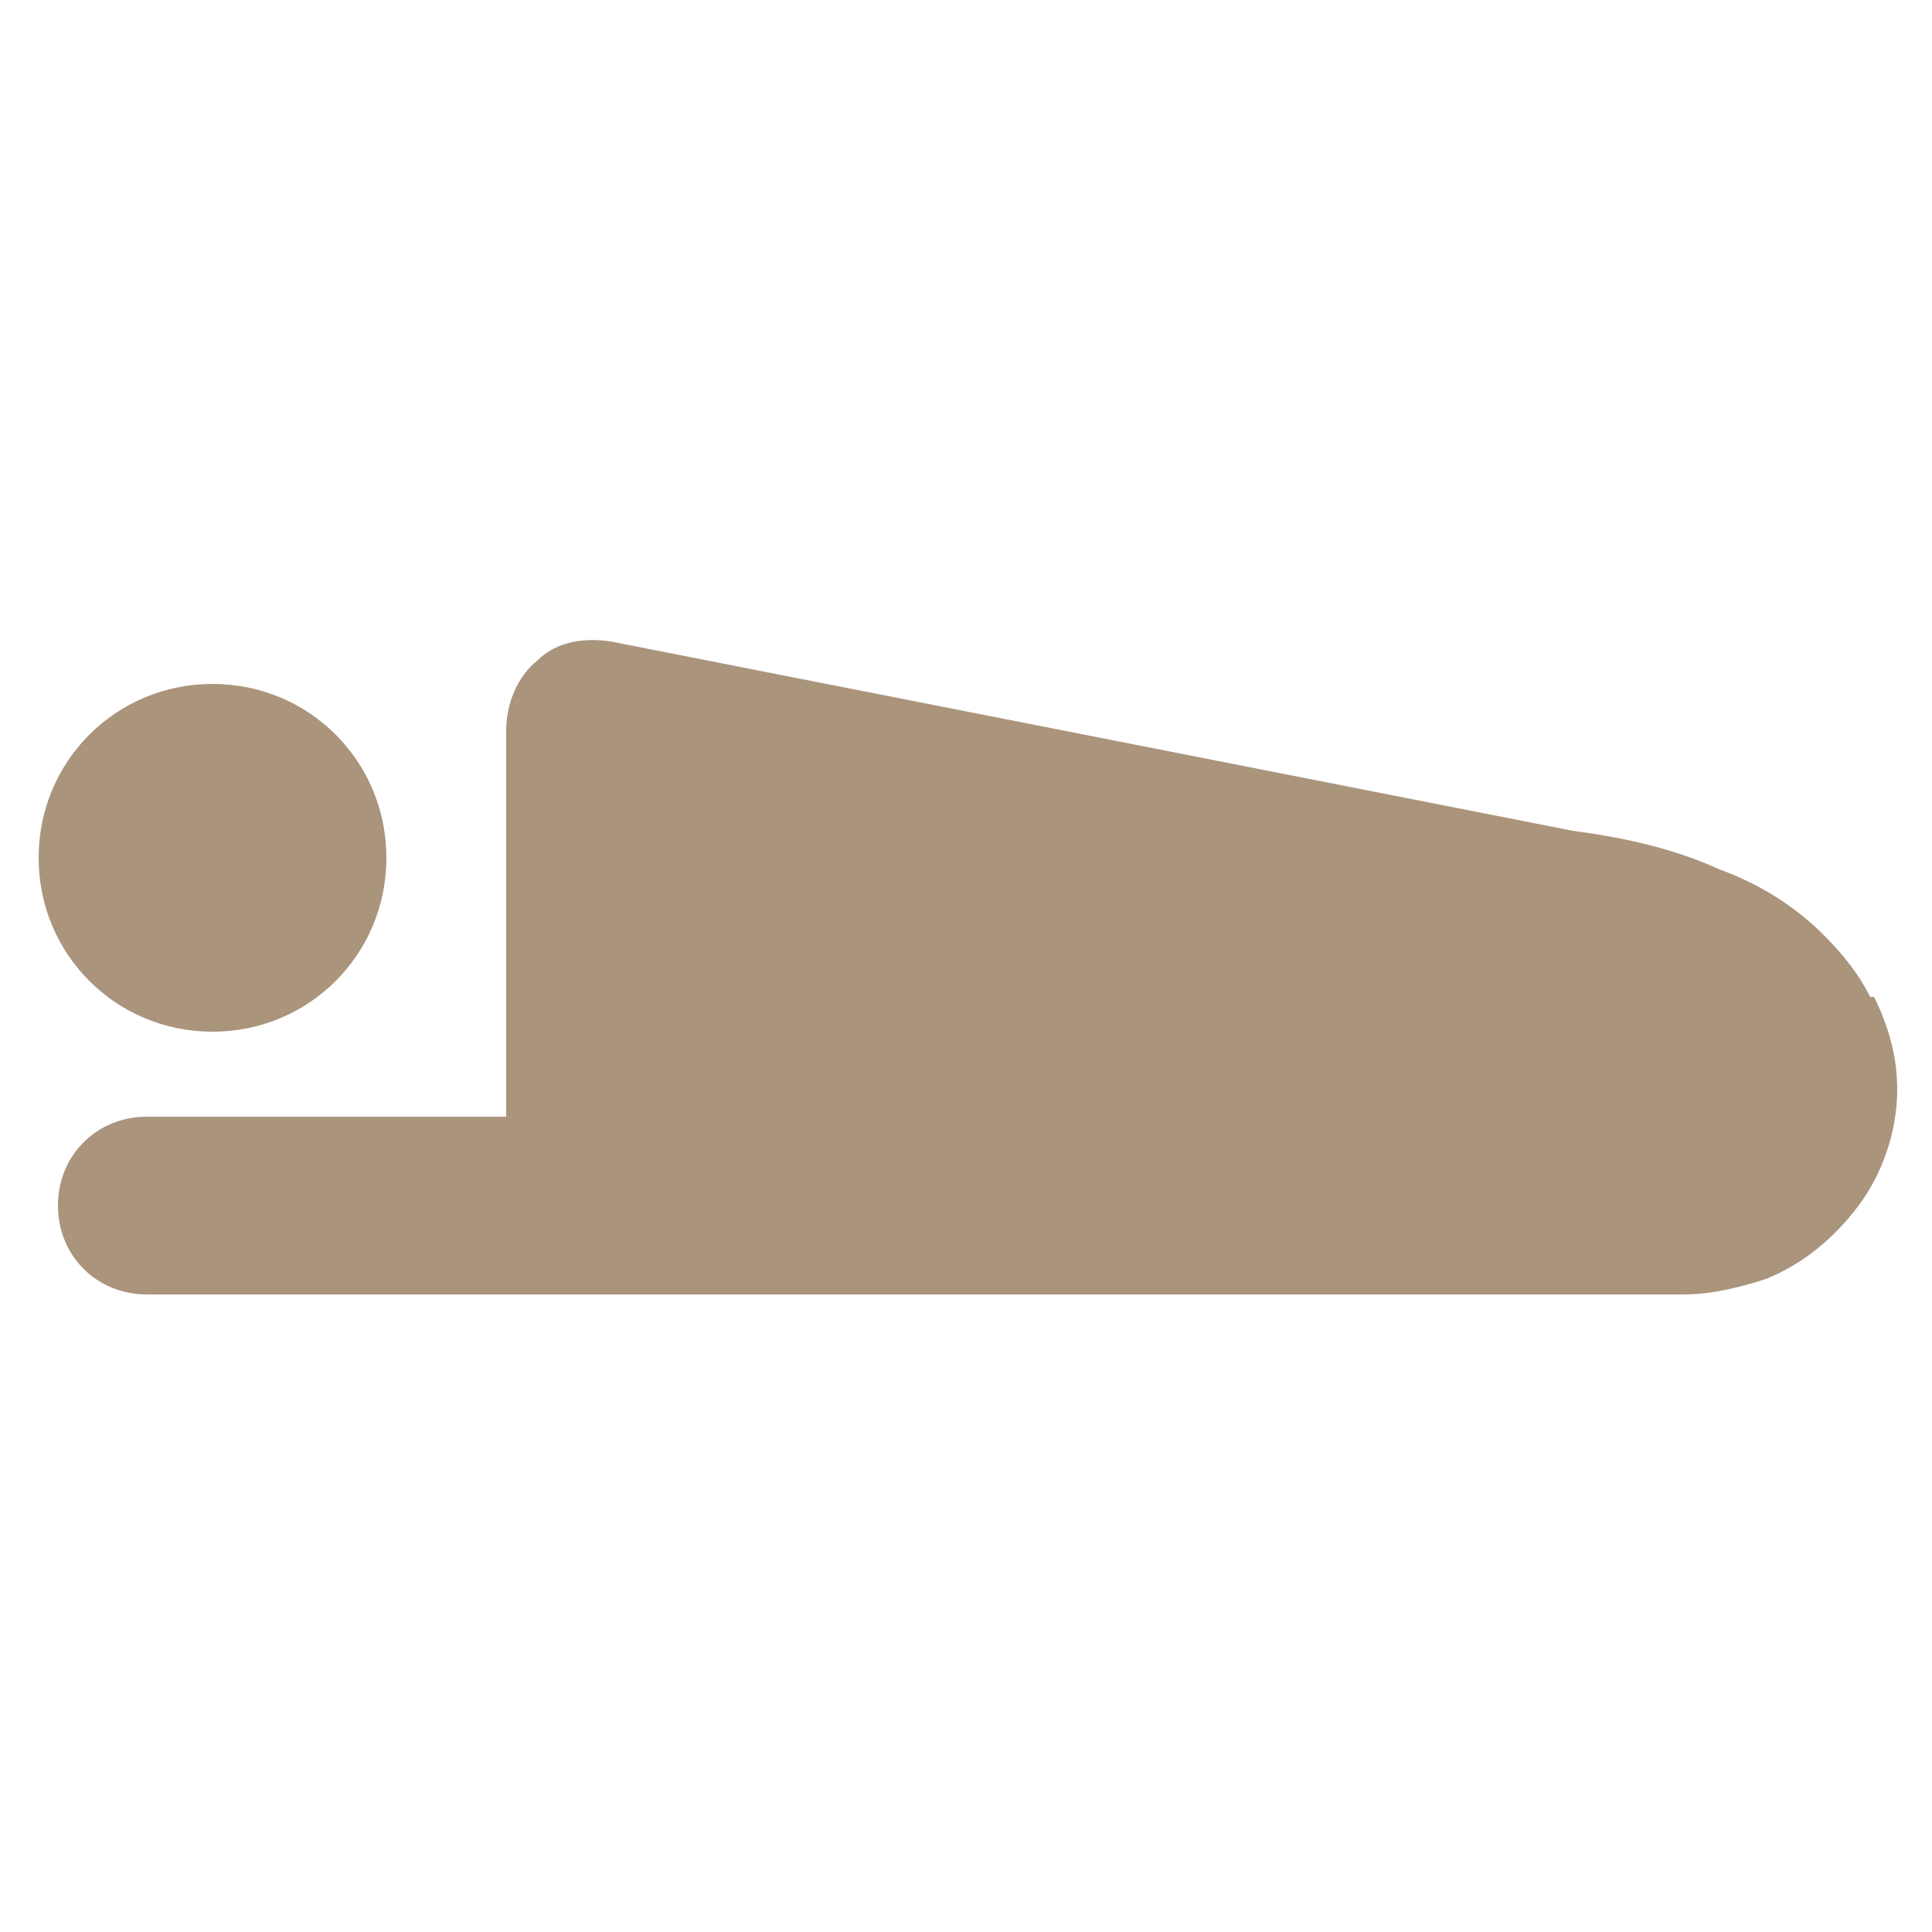 <?xml version="1.0" encoding="UTF-8"?>
<svg id="_2" data-name="2" xmlns="http://www.w3.org/2000/svg" version="1.1" viewBox="0 0 50 50">
  <path d="M5.5,26.7c2.5,0,4.5-2,4.5-4.5s-2-4.5-4.5-4.5c-2.5,0-4.5,2-4.5,4.5s2,4.5,4.5,4.5Z" style="fill: #aa947c; stroke-width: 0px;"/>
  <path d="M48.4,25.8c-.3-.6-.7-1.1-1.2-1.6-.7-.7-1.6-1.3-2.7-1.7-1.1-.5-2.3-.8-3.8-1h0s-24.9-4.9-24.9-4.9c-.7-.1-1.4,0-1.9.5-.5.4-.8,1.1-.8,1.8v10H3.8c-1.3,0-2.3,1-2.3,2.3s1,2.3,2.3,2.3h39.8c.7,0,1.5-.2,2.1-.4,1-.4,1.8-1.1,2.4-1.9.6-.8,1-1.9,1-3,0-.8-.2-1.6-.6-2.4Z" style="fill: #aa947c; stroke-width: 0px;"/>
</svg>